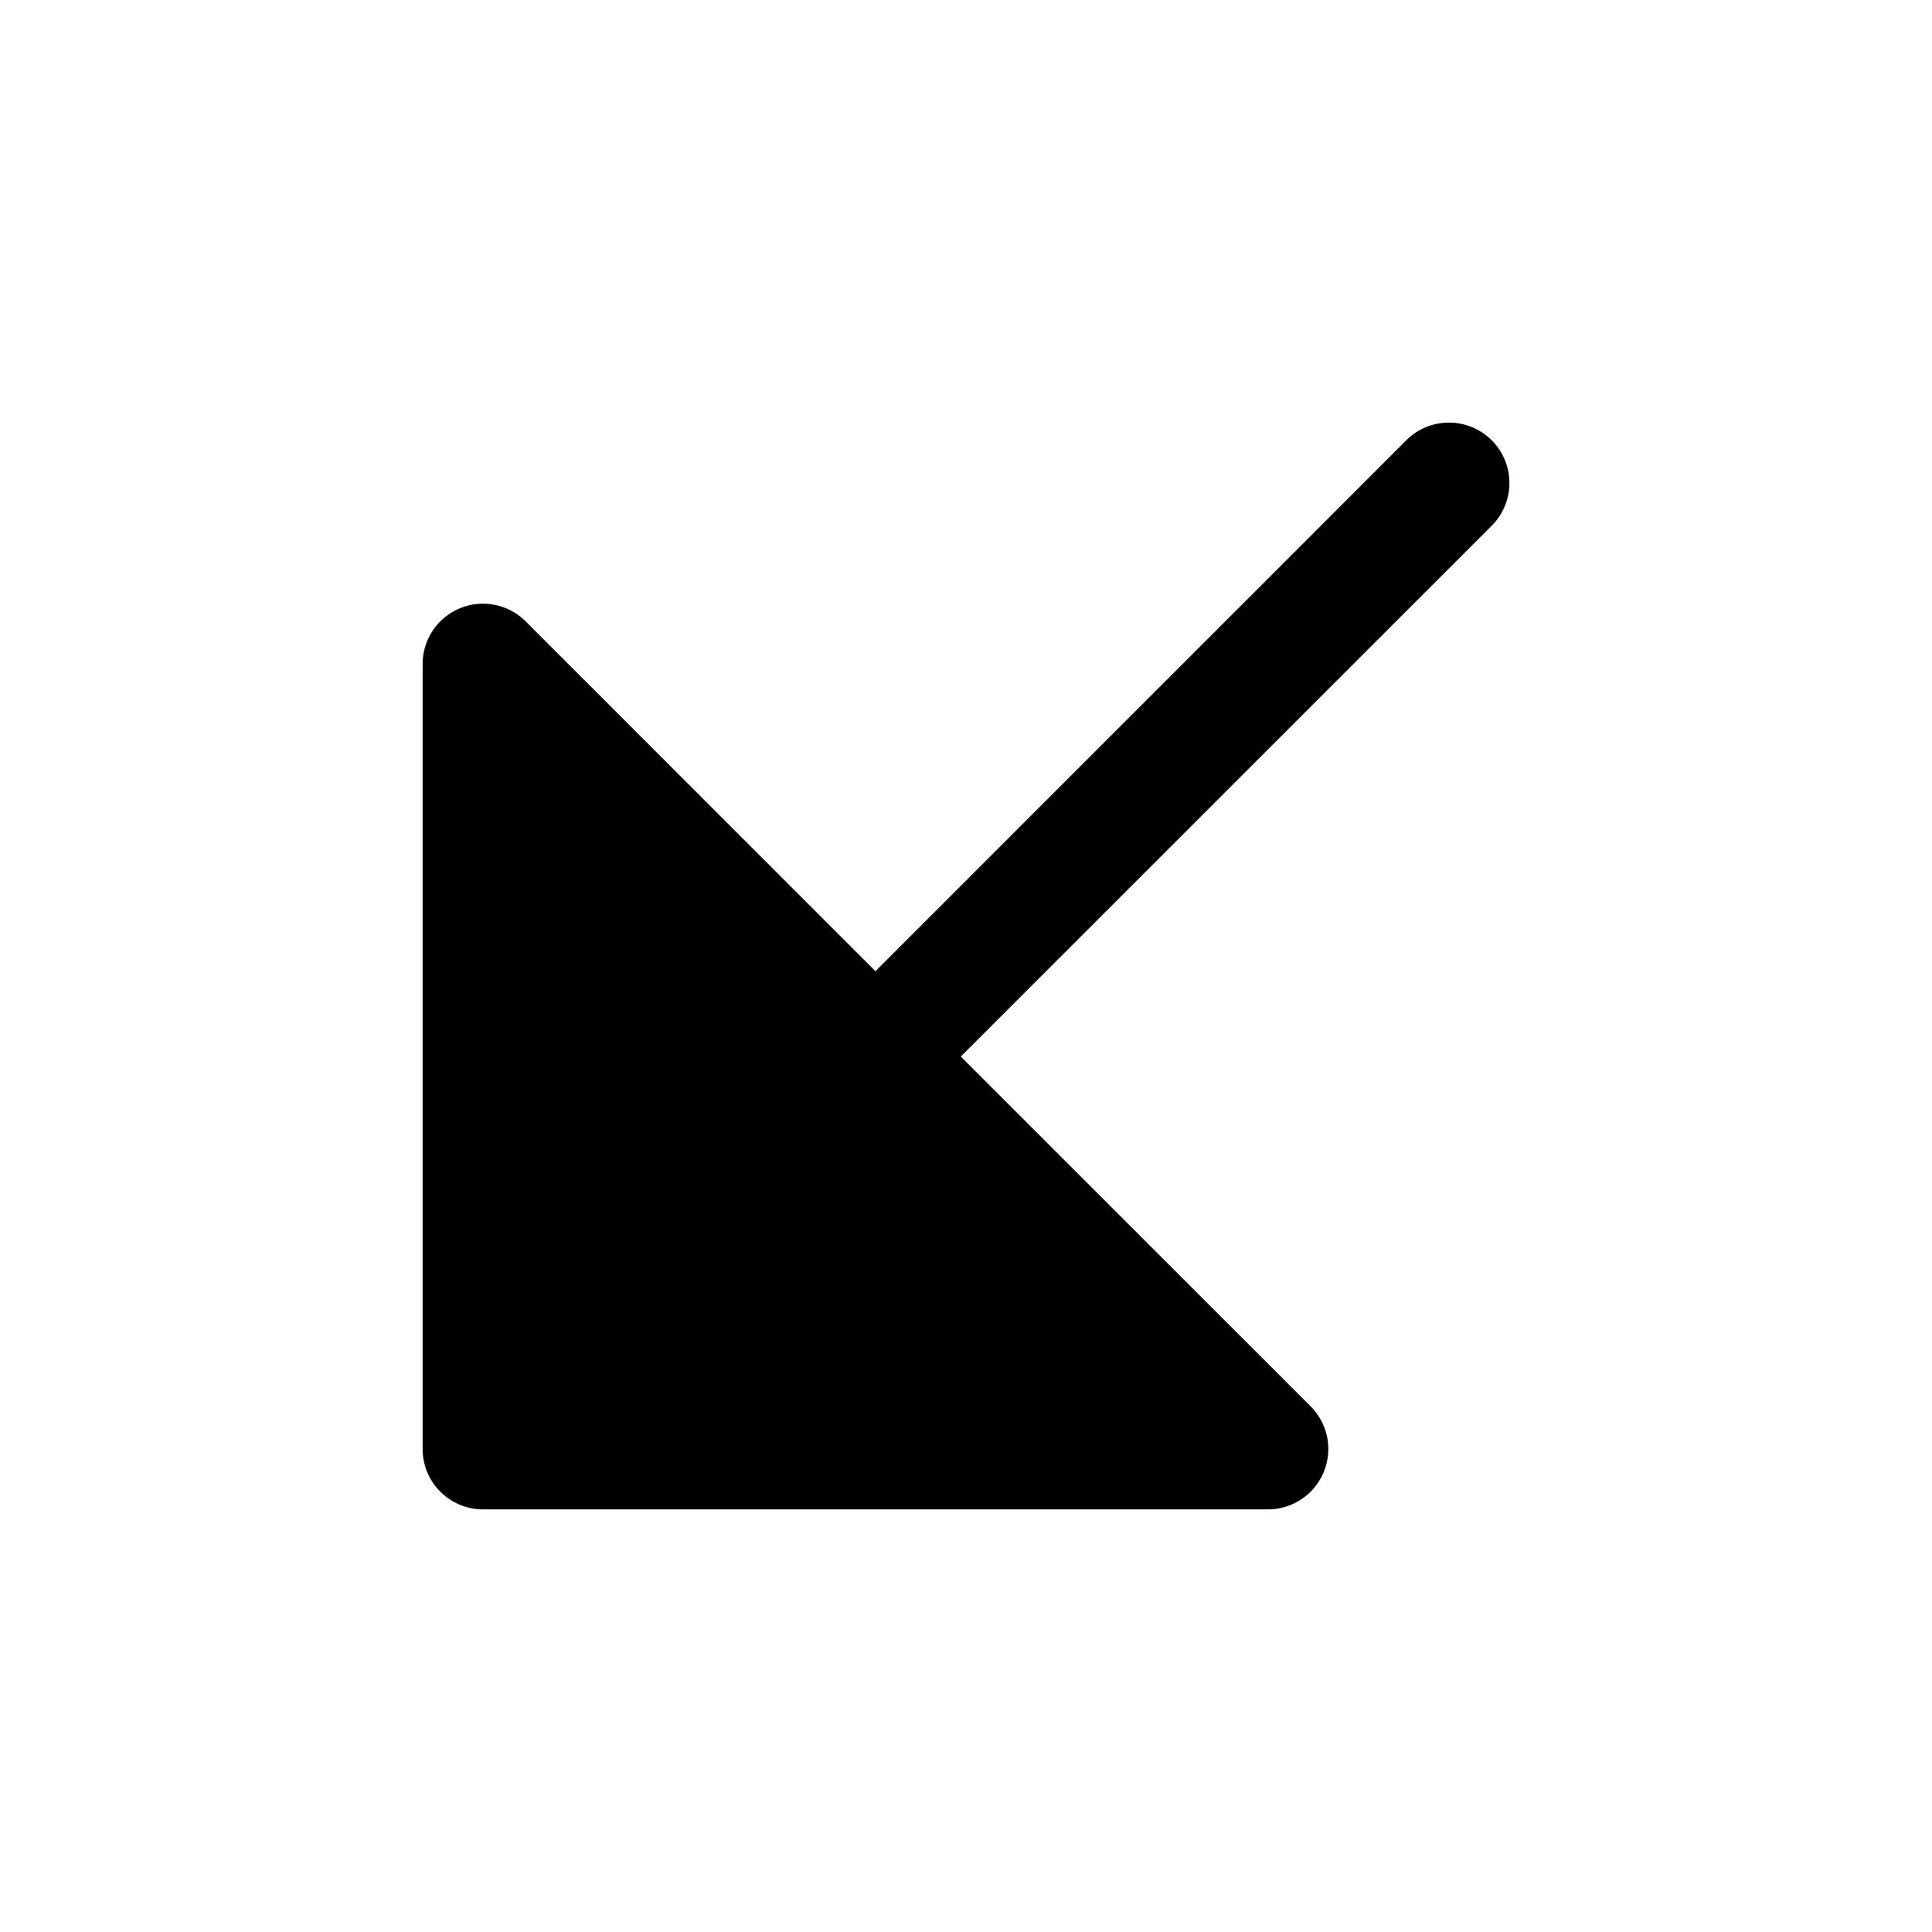 <svg xmlns="http://www.w3.org/2000/svg" viewBox="0 0 256 256"><rect width="256" height="256" fill="none"/><path d="M197.66,69.66,127.31,140l46.35,46.34A8,8,0,0,1,168,200H64a8,8,0,0,1-8-8V88a8,8,0,0,1,13.66-5.66L116,128.69l70.34-70.35a8,8,0,0,1,11.32,11.32Z"/></svg>